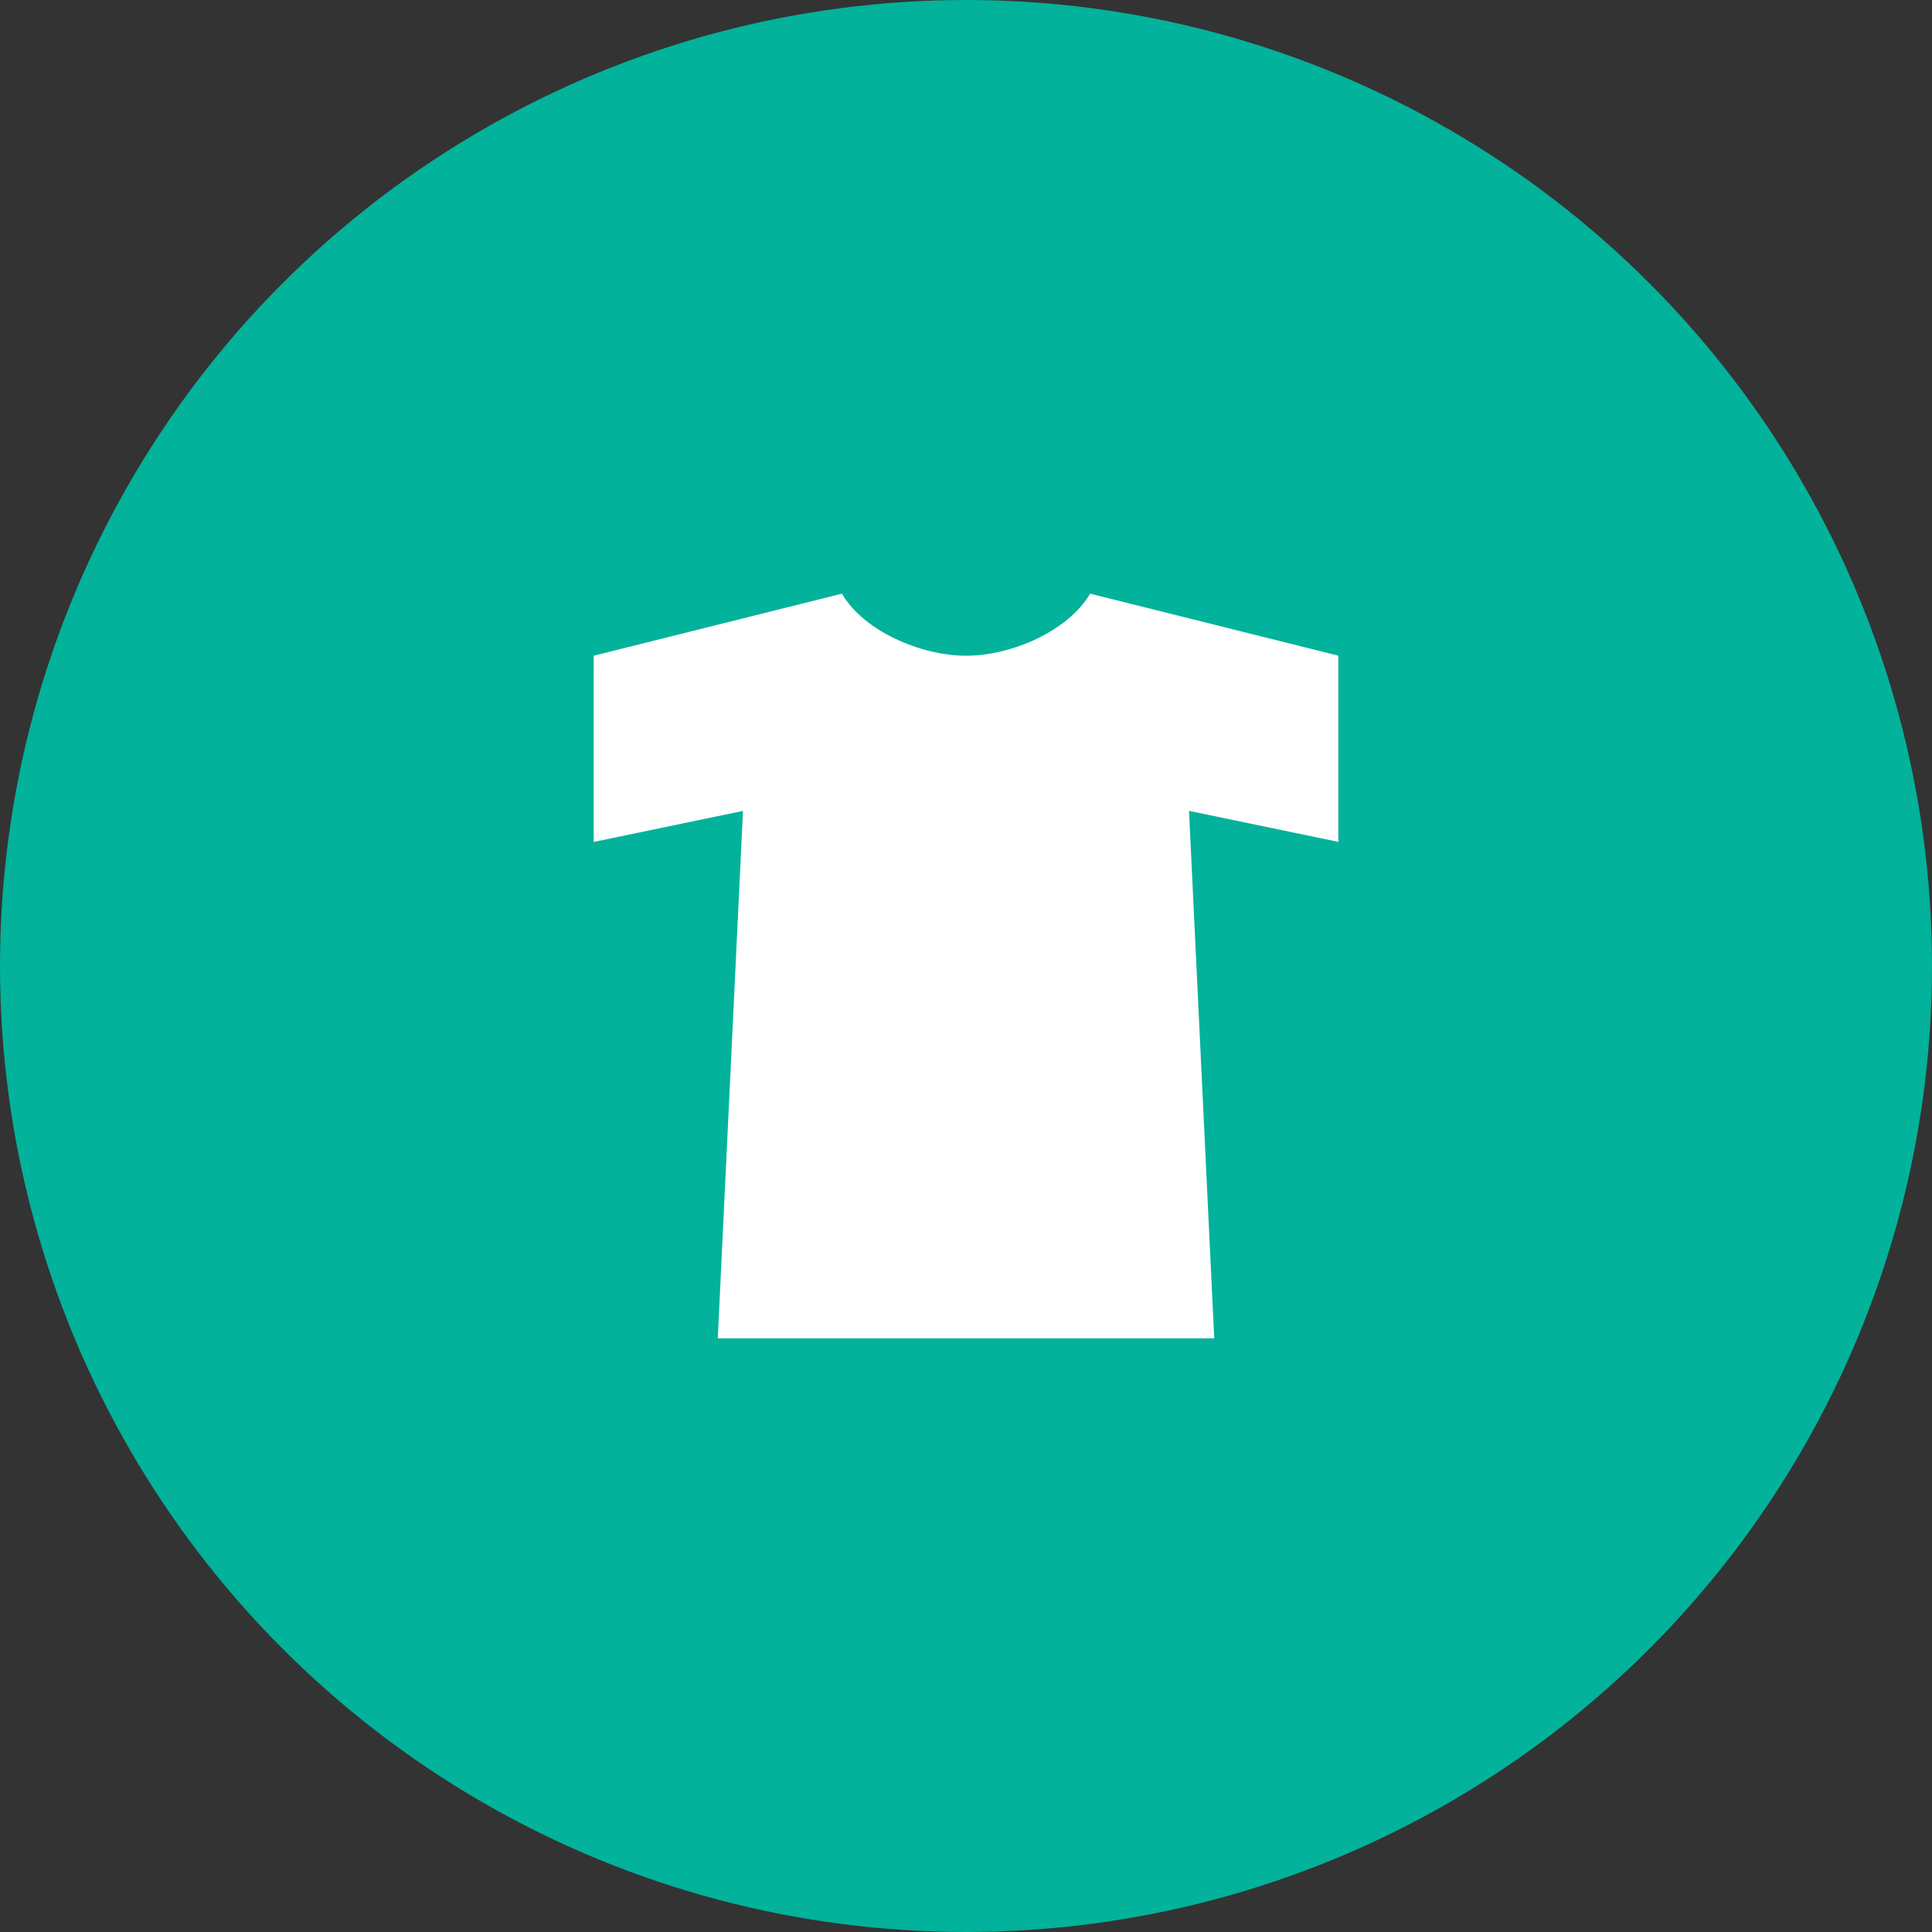 <svg xmlns="http://www.w3.org/2000/svg" width="83" height="83" viewBox="0 0 83 83"><rect x="0" y="0" width="83" height="83" fill="#333333" stroke="none"/><g transform="translate(-886 -3586)"><circle cx="41.5" cy="41.5" r="41.5" transform="translate(886 3586)" fill="#02b29b"/><path d="M25.828,4.5C24.9,6.091,22.471,7.166,20.5,7.166S16.089,6.091,15.164,4.5L4.5,7.166v8l6.415-1.333L9.832,36.492H31.16L30.077,13.831l6.415,1.333v-8Z" transform="translate(907.004 3607.004)" fill="#fff"/></g></svg>